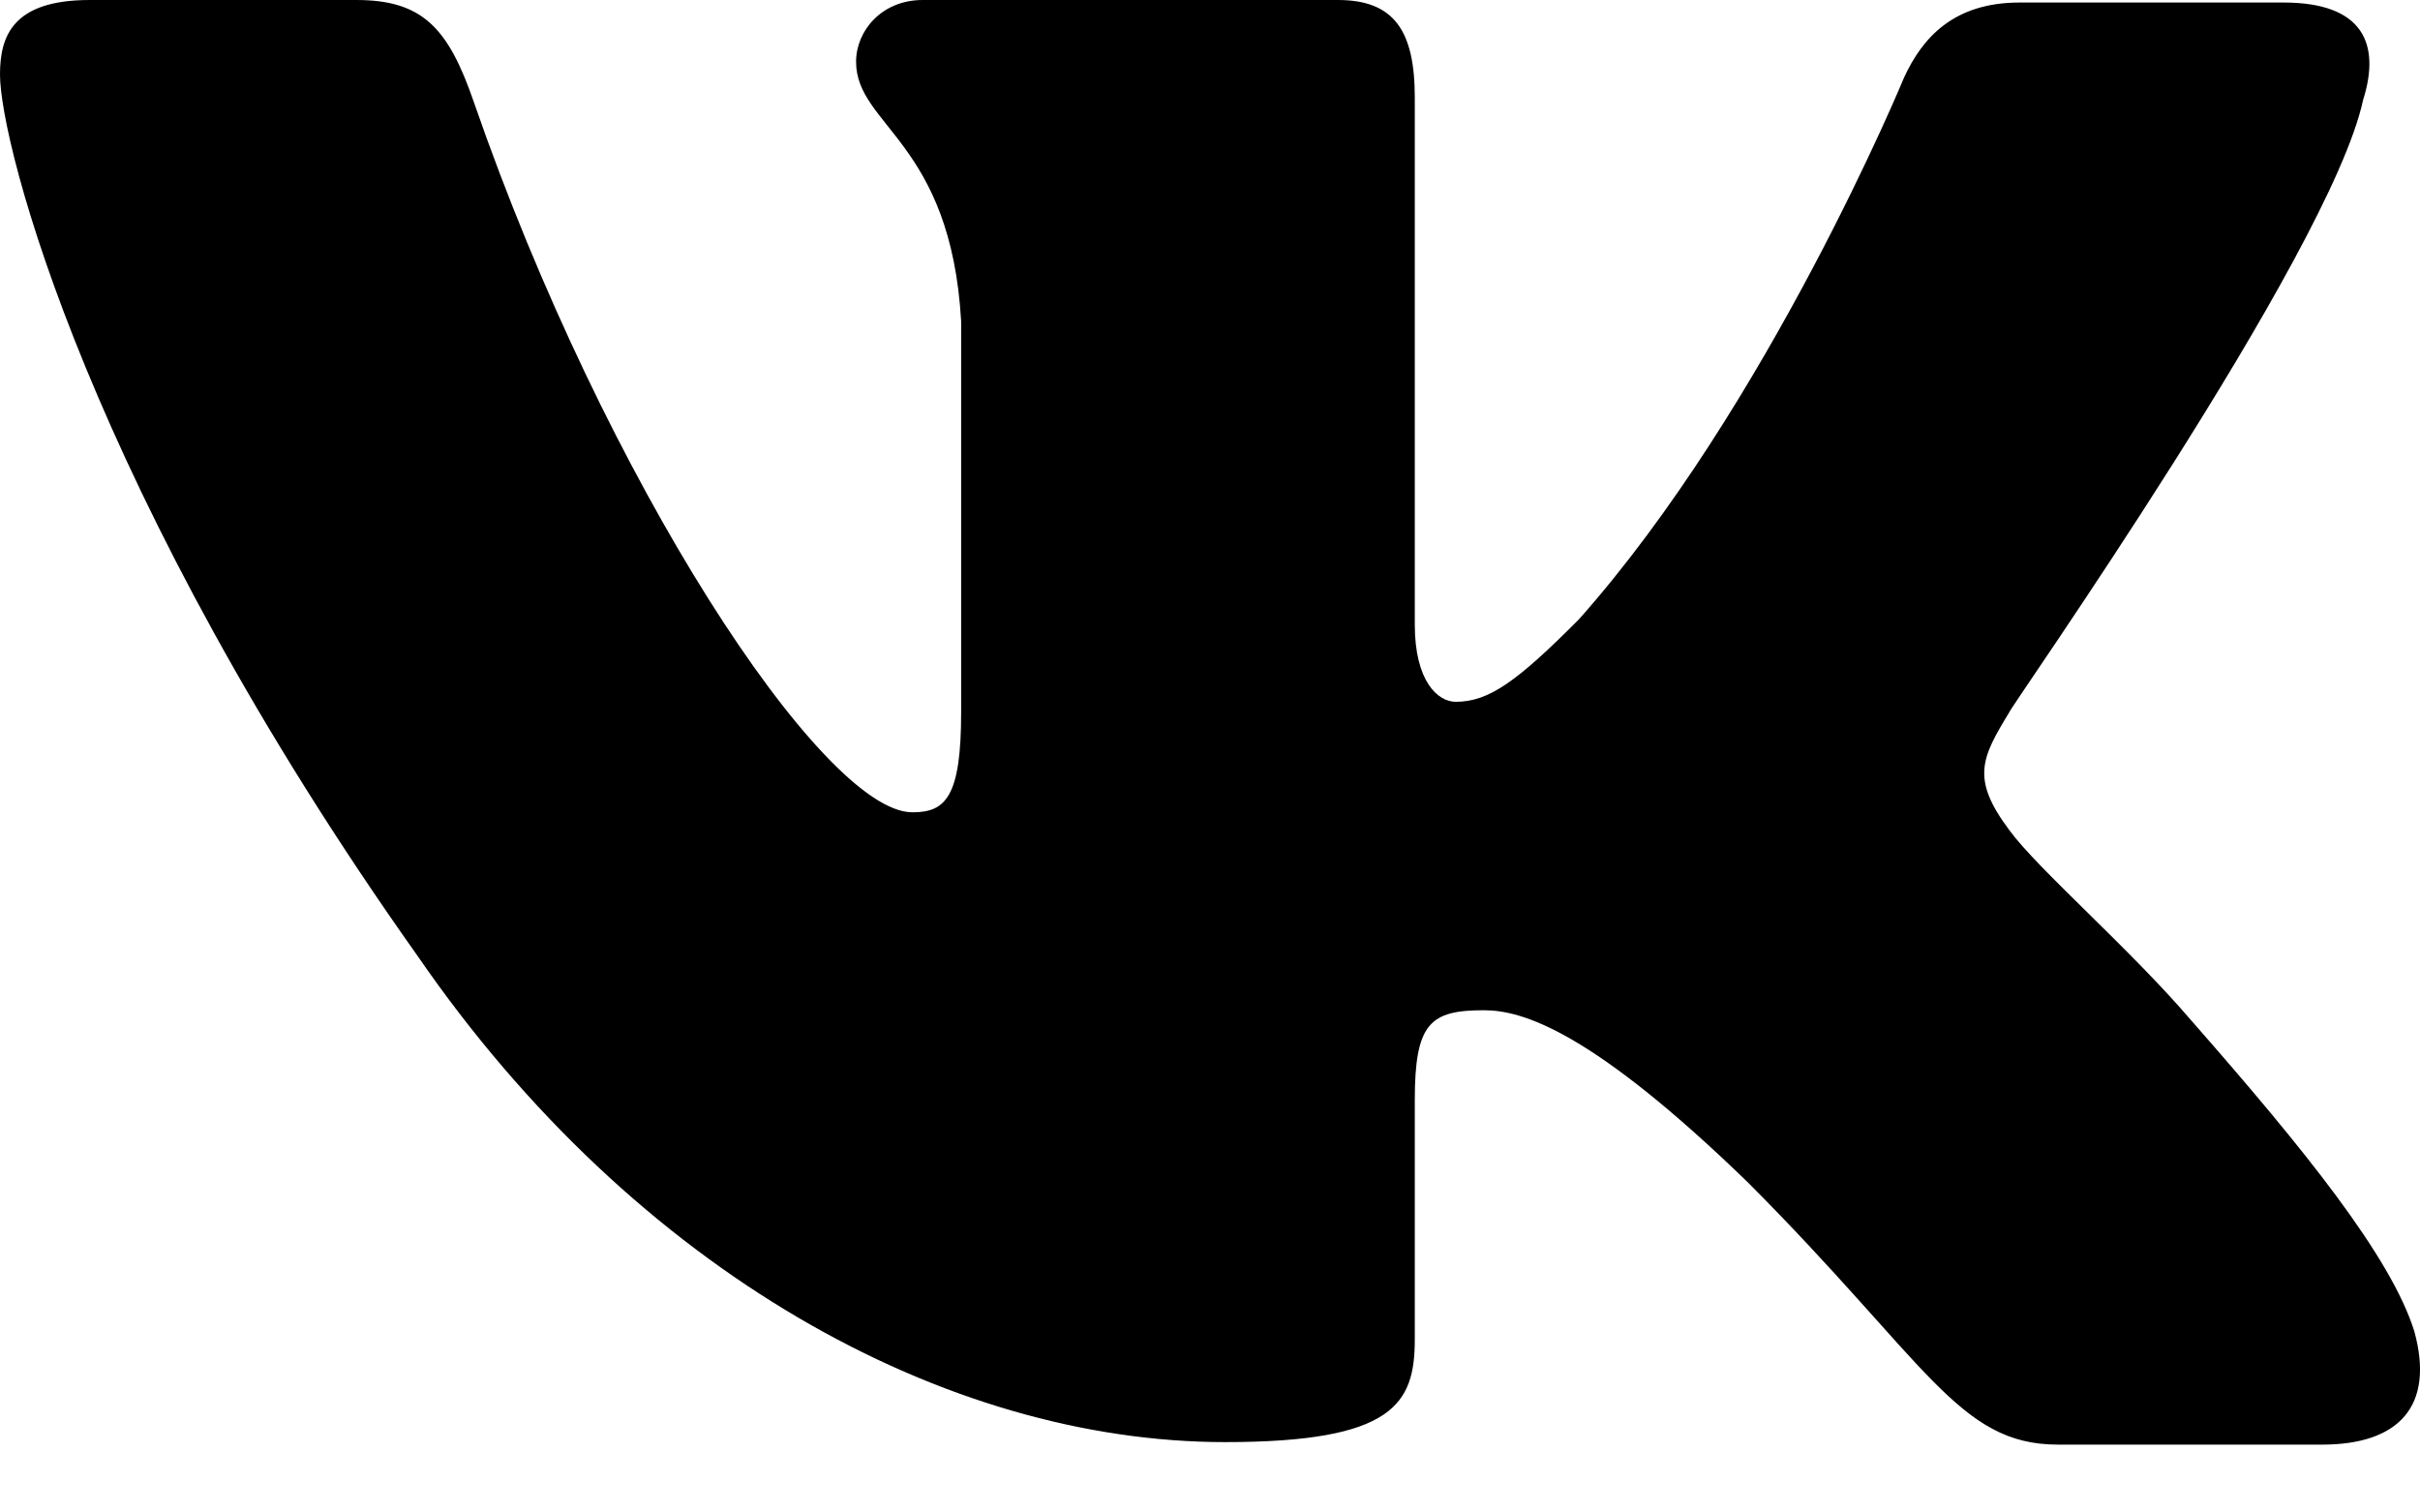 <svg width="24" height="15" viewBox="0 0 24 15" fill="none" xmlns="http://www.w3.org/2000/svg">
<path fill-rule="evenodd" clip-rule="evenodd" d="M23.435 0.994C23.613 0.433 23.435 0.025 22.647 0.025H20.029C19.368 0.025 19.063 0.382 18.885 0.765C18.885 0.765 17.538 4.028 15.657 6.144C15.047 6.756 14.768 6.96 14.437 6.96C14.259 6.96 14.031 6.756 14.031 6.195V0.969C14.031 0.306 13.827 0 13.268 0H9.15C8.744 0 8.49 0.306 8.49 0.612C8.49 1.249 9.43 1.402 9.532 3.187V7.062C9.532 7.903 9.379 8.056 9.049 8.056C8.159 8.056 5.999 4.767 4.702 1.02C4.448 0.28 4.194 0 3.533 0H0.89C0.127 0 0 0.357 0 0.739C0 1.428 0.89 4.895 4.143 9.483C6.304 12.619 9.379 14.302 12.15 14.302C13.827 14.302 14.031 13.919 14.031 13.282V10.911C14.031 10.146 14.183 10.019 14.717 10.019C15.098 10.019 15.784 10.223 17.335 11.727C19.114 13.511 19.419 14.327 20.41 14.327H23.029C23.791 14.327 24.147 13.945 23.944 13.205C23.715 12.466 22.851 11.395 21.732 10.121C21.122 9.407 20.207 8.617 19.928 8.234C19.546 7.724 19.648 7.52 19.928 7.062C19.902 7.062 23.105 2.524 23.435 0.994Z" fill="black"/>
</svg>
